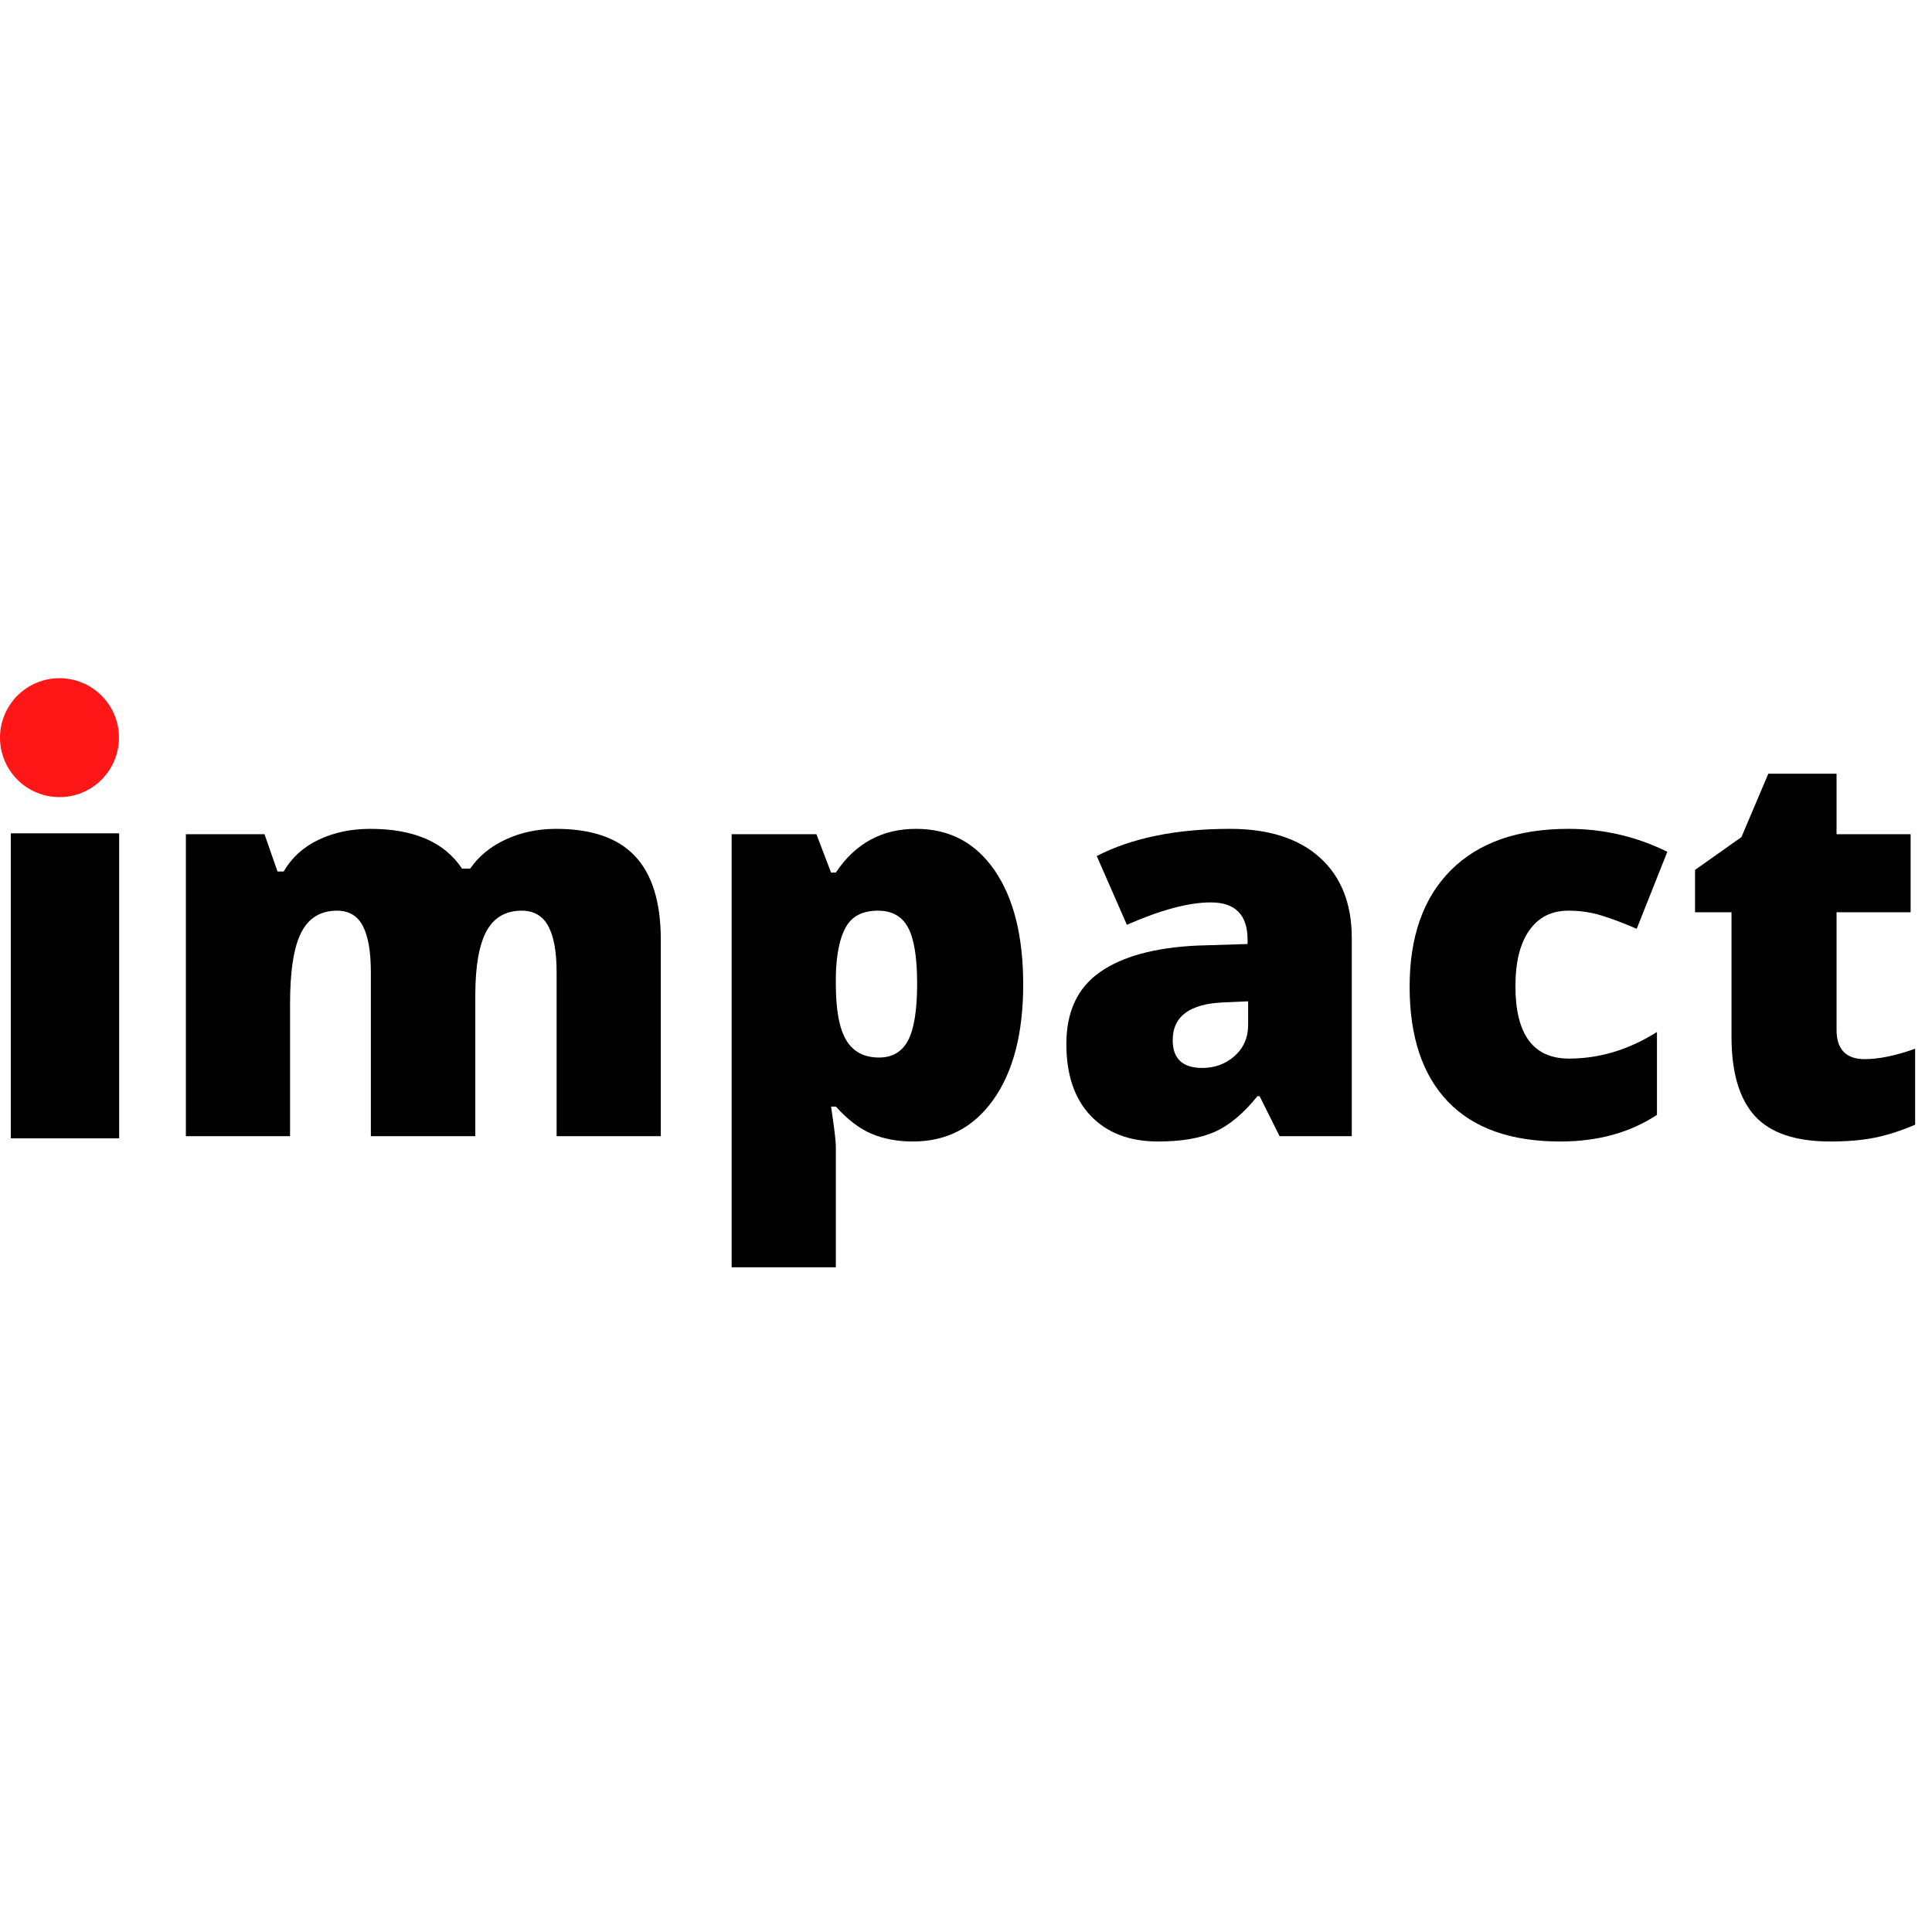<?xml version="1.0" encoding="UTF-8"?> <svg xmlns="http://www.w3.org/2000/svg" xmlns:xlink="http://www.w3.org/1999/xlink" width="600pt" height="600pt" viewBox="0 0 600 600"> <defs> <g> <symbol overflow="visible" id="glyph0-0"> <path style="stroke:none;" d="M 14.406 -121.016 L 84.094 -121.016 L 84.094 0 L 14.406 0 Z M 23.094 -8.609 L 75.406 -8.609 L 75.406 -112.406 L 23.094 -112.406 Z M 23.094 -8.609 "></path> </symbol> <symbol overflow="visible" id="glyph0-1"> <path style="stroke:none;" d="M 126.312 0 L 126.312 -50.984 C 126.312 -57.328 125.441 -62.086 123.703 -65.266 C 121.961 -68.441 119.219 -70.031 115.469 -70.031 C 110.5 -70.031 106.852 -67.906 104.531 -63.656 C 102.219 -59.406 101.062 -52.754 101.062 -43.703 L 101.062 0 L 68.625 0 L 68.625 -50.984 C 68.625 -57.328 67.797 -62.086 66.141 -65.266 C 64.484 -68.441 61.805 -70.031 58.109 -70.031 C 53.023 -70.031 49.32 -67.766 47 -63.234 C 44.688 -58.711 43.531 -51.316 43.531 -41.047 L 43.531 0 L 11.172 0 L 11.172 -93.781 L 35.594 -93.781 L 39.641 -82.188 L 41.547 -82.188 C 44.035 -86.488 47.641 -89.77 52.359 -92.031 C 57.078 -94.301 62.441 -95.438 68.453 -95.438 C 81.973 -95.438 91.461 -91.328 96.922 -83.109 L 99.484 -83.109 C 102.141 -86.961 105.828 -89.977 110.547 -92.156 C 115.266 -94.344 120.461 -95.438 126.141 -95.438 C 137.234 -95.438 145.426 -92.594 150.719 -86.906 C 156.02 -81.227 158.672 -72.594 158.672 -61 L 158.672 0 Z M 126.312 0 "></path> </symbol> <symbol overflow="visible" id="glyph0-2"> <path style="stroke:none;" d="M 67.453 1.656 C 62.711 1.656 58.461 0.867 54.703 -0.703 C 50.953 -2.273 47.227 -5.102 43.531 -9.188 L 42.047 -9.188 C 43.035 -2.625 43.531 1.457 43.531 3.062 L 43.531 40.719 L 11.172 40.719 L 11.172 -93.781 L 37.5 -93.781 L 42.047 -81.859 L 43.531 -81.859 C 49.551 -90.91 57.859 -95.438 68.453 -95.438 C 78.828 -95.438 86.961 -91.129 92.859 -82.516 C 98.766 -73.91 101.719 -62.102 101.719 -47.094 C 101.719 -31.977 98.641 -20.07 92.484 -11.375 C 86.336 -2.688 77.992 1.656 67.453 1.656 Z M 56.609 -70.031 C 51.867 -70.031 48.547 -68.332 46.641 -64.938 C 44.734 -61.539 43.695 -56.504 43.531 -49.828 L 43.531 -47.266 C 43.531 -39.203 44.609 -33.379 46.766 -29.797 C 48.922 -26.211 52.316 -24.422 56.953 -24.422 C 61.086 -24.422 64.094 -26.195 65.969 -29.75 C 67.844 -33.312 68.781 -39.203 68.781 -47.422 C 68.781 -55.484 67.844 -61.266 65.969 -64.766 C 64.094 -68.273 60.973 -70.031 56.609 -70.031 Z M 56.609 -70.031 "></path> </symbol> <symbol overflow="visible" id="glyph0-3"> <path style="stroke:none;" d="M 72.344 0 L 66.141 -12.422 L 65.469 -12.422 C 61.113 -7.004 56.672 -3.301 52.141 -1.312 C 47.617 0.664 41.77 1.656 34.594 1.656 C 25.77 1.656 18.816 -0.988 13.734 -6.281 C 8.66 -11.582 6.125 -19.035 6.125 -28.641 C 6.125 -38.629 9.598 -46.062 16.547 -50.938 C 23.504 -55.82 33.578 -58.57 46.766 -59.188 L 62.406 -59.672 L 62.406 -61 C 62.406 -68.727 58.598 -72.594 50.984 -72.594 C 44.141 -72.594 35.453 -70.273 24.922 -65.641 L 15.562 -87 C 26.488 -92.625 40.285 -95.438 56.953 -95.438 C 68.973 -95.438 78.281 -92.457 84.875 -86.5 C 91.469 -80.539 94.766 -72.207 94.766 -61.5 L 94.766 0 Z M 48.344 -21.188 C 52.258 -21.188 55.609 -22.426 58.391 -24.906 C 61.18 -27.395 62.578 -30.625 62.578 -34.594 L 62.578 -41.875 L 55.125 -41.547 C 44.477 -41.16 39.156 -37.242 39.156 -29.797 C 39.156 -24.055 42.219 -21.188 48.344 -21.188 Z M 48.344 -21.188 "></path> </symbol> <symbol overflow="visible" id="glyph0-4"> <path style="stroke:none;" d="M 53.891 1.656 C 38.547 1.656 26.914 -2.477 19 -10.75 C 11.082 -19.031 7.125 -30.926 7.125 -46.438 C 7.125 -62 11.398 -74.055 19.953 -82.609 C 28.504 -91.16 40.672 -95.438 56.453 -95.438 C 67.316 -95.438 77.551 -93.062 87.156 -88.312 L 77.641 -64.391 C 73.723 -66.109 70.109 -67.477 66.797 -68.5 C 63.484 -69.52 60.035 -70.031 56.453 -70.031 C 51.211 -70.031 47.156 -67.988 44.281 -63.906 C 41.414 -59.82 39.984 -54.051 39.984 -46.594 C 39.984 -31.594 45.523 -24.094 56.609 -24.094 C 66.109 -24.094 75.219 -26.848 83.938 -32.359 L 83.938 -6.625 C 75.602 -1.102 65.586 1.656 53.891 1.656 Z M 53.891 1.656 "></path> </symbol> <symbol overflow="visible" id="glyph0-5"> <path style="stroke:none;" d="M 57.109 -23.922 C 61.473 -23.922 66.688 -25 72.75 -27.156 L 72.75 -3.562 C 68.395 -1.688 64.242 -0.348 60.297 0.453 C 56.348 1.254 51.727 1.656 46.438 1.656 C 35.562 1.656 27.723 -1.004 22.922 -6.328 C 18.117 -11.648 15.719 -19.832 15.719 -30.875 L 15.719 -69.531 L 4.391 -69.531 L 4.391 -82.688 L 18.797 -92.875 L 27.156 -112.562 L 48.344 -112.562 L 48.344 -93.781 L 71.344 -93.781 L 71.344 -69.531 L 48.344 -69.531 L 48.344 -33.031 C 48.344 -26.957 51.266 -23.922 57.109 -23.922 Z M 57.109 -23.922 "></path> </symbol> </g> </defs> <g id="surface1"> <path style=" stroke:none;fill-rule:nonzero;fill:rgb(100%,8.629%,8.629%);fill-opacity:1;" d="M 18.469 210.617 C 17.863 210.617 17.262 210.648 16.66 210.707 C 16.059 210.766 15.461 210.855 14.867 210.973 C 14.273 211.09 13.688 211.238 13.109 211.414 C 12.527 211.59 11.961 211.793 11.402 212.023 C 10.844 212.254 10.297 212.512 9.762 212.797 C 9.23 213.082 8.711 213.395 8.207 213.73 C 7.707 214.066 7.219 214.426 6.754 214.809 C 6.285 215.195 5.836 215.598 5.41 216.027 C 4.98 216.453 4.574 216.902 4.191 217.371 C 3.809 217.836 3.449 218.324 3.113 218.824 C 2.777 219.328 2.465 219.848 2.18 220.379 C 1.895 220.914 1.637 221.461 1.406 222.02 C 1.176 222.578 0.973 223.145 0.797 223.727 C 0.621 224.305 0.473 224.891 0.355 225.484 C 0.238 226.078 0.148 226.676 0.09 227.277 C 0.031 227.879 0 228.48 0 229.086 C 0 229.691 0.031 230.293 0.09 230.898 C 0.148 231.5 0.238 232.098 0.355 232.691 C 0.473 233.281 0.621 233.867 0.797 234.449 C 0.973 235.027 1.176 235.594 1.406 236.152 C 1.637 236.715 1.895 237.258 2.18 237.793 C 2.465 238.324 2.777 238.844 3.113 239.348 C 3.449 239.852 3.809 240.336 4.191 240.805 C 4.574 241.27 4.98 241.719 5.41 242.145 C 5.836 242.574 6.285 242.98 6.754 243.363 C 7.219 243.746 7.707 244.105 8.207 244.441 C 8.711 244.777 9.23 245.09 9.762 245.375 C 10.297 245.66 10.844 245.918 11.402 246.148 C 11.961 246.383 12.527 246.586 13.109 246.762 C 13.688 246.938 14.273 247.082 14.867 247.199 C 15.461 247.32 16.059 247.406 16.66 247.465 C 17.262 247.527 17.863 247.555 18.469 247.555 C 19.074 247.555 19.676 247.527 20.277 247.465 C 20.883 247.406 21.48 247.32 22.07 247.199 C 22.664 247.082 23.25 246.938 23.832 246.762 C 24.41 246.586 24.977 246.383 25.535 246.148 C 26.094 245.918 26.641 245.66 27.176 245.375 C 27.707 245.09 28.227 244.777 28.73 244.441 C 29.234 244.105 29.719 243.746 30.184 243.363 C 30.652 242.98 31.102 242.574 31.527 242.145 C 31.957 241.719 32.363 241.27 32.746 240.805 C 33.129 240.336 33.488 239.852 33.824 239.348 C 34.16 238.844 34.473 238.324 34.758 237.793 C 35.043 237.258 35.301 236.715 35.531 236.152 C 35.762 235.594 35.969 235.027 36.141 234.449 C 36.316 233.867 36.465 233.281 36.582 232.691 C 36.699 232.098 36.789 231.5 36.848 230.898 C 36.906 230.293 36.938 229.691 36.938 229.086 C 36.938 228.48 36.906 227.879 36.848 227.277 C 36.789 226.676 36.699 226.078 36.582 225.484 C 36.465 224.891 36.316 224.305 36.141 223.727 C 35.969 223.145 35.762 222.578 35.531 222.02 C 35.301 221.461 35.043 220.914 34.758 220.379 C 34.473 219.848 34.16 219.328 33.824 218.824 C 33.488 218.324 33.129 217.836 32.746 217.371 C 32.363 216.902 31.957 216.453 31.527 216.027 C 31.102 215.598 30.652 215.195 30.184 214.809 C 29.719 214.426 29.234 214.066 28.73 213.73 C 28.227 213.395 27.707 213.082 27.176 212.797 C 26.641 212.512 26.094 212.254 25.535 212.023 C 24.977 211.793 24.41 211.59 23.832 211.414 C 23.25 211.238 22.664 211.09 22.07 210.973 C 21.48 210.855 20.883 210.766 20.277 210.707 C 19.676 210.648 19.074 210.617 18.469 210.617 Z M 18.469 210.617 "></path> <path style=" stroke:none;fill-rule:nonzero;fill:rgb(0%,0%,0%);fill-opacity:1;" d="M 3.348 258.797 L 37.004 258.797 L 37.004 353.527 L 3.348 353.527 Z M 3.348 258.797 "></path> <g style="fill:rgb(0%,0%,0%);fill-opacity:1;"> <use xlink:href="#glyph0-1" x="46.548" y="352.846"></use> </g> <g style="fill:rgb(0%,0%,0%);fill-opacity:1;"> <use xlink:href="#glyph0-2" x="216.045" y="352.846"></use> </g> <g style="fill:rgb(0%,0%,0%);fill-opacity:1;"> <use xlink:href="#glyph0-3" x="325.042" y="352.846"></use> </g> <g style="fill:rgb(0%,0%,0%);fill-opacity:1;"> <use xlink:href="#glyph0-4" x="430.647" y="352.846"></use> </g> <g style="fill:rgb(0%,0%,0%);fill-opacity:1;"> <use xlink:href="#glyph0-5" x="522.016" y="352.846"></use> </g> </g> </svg> 